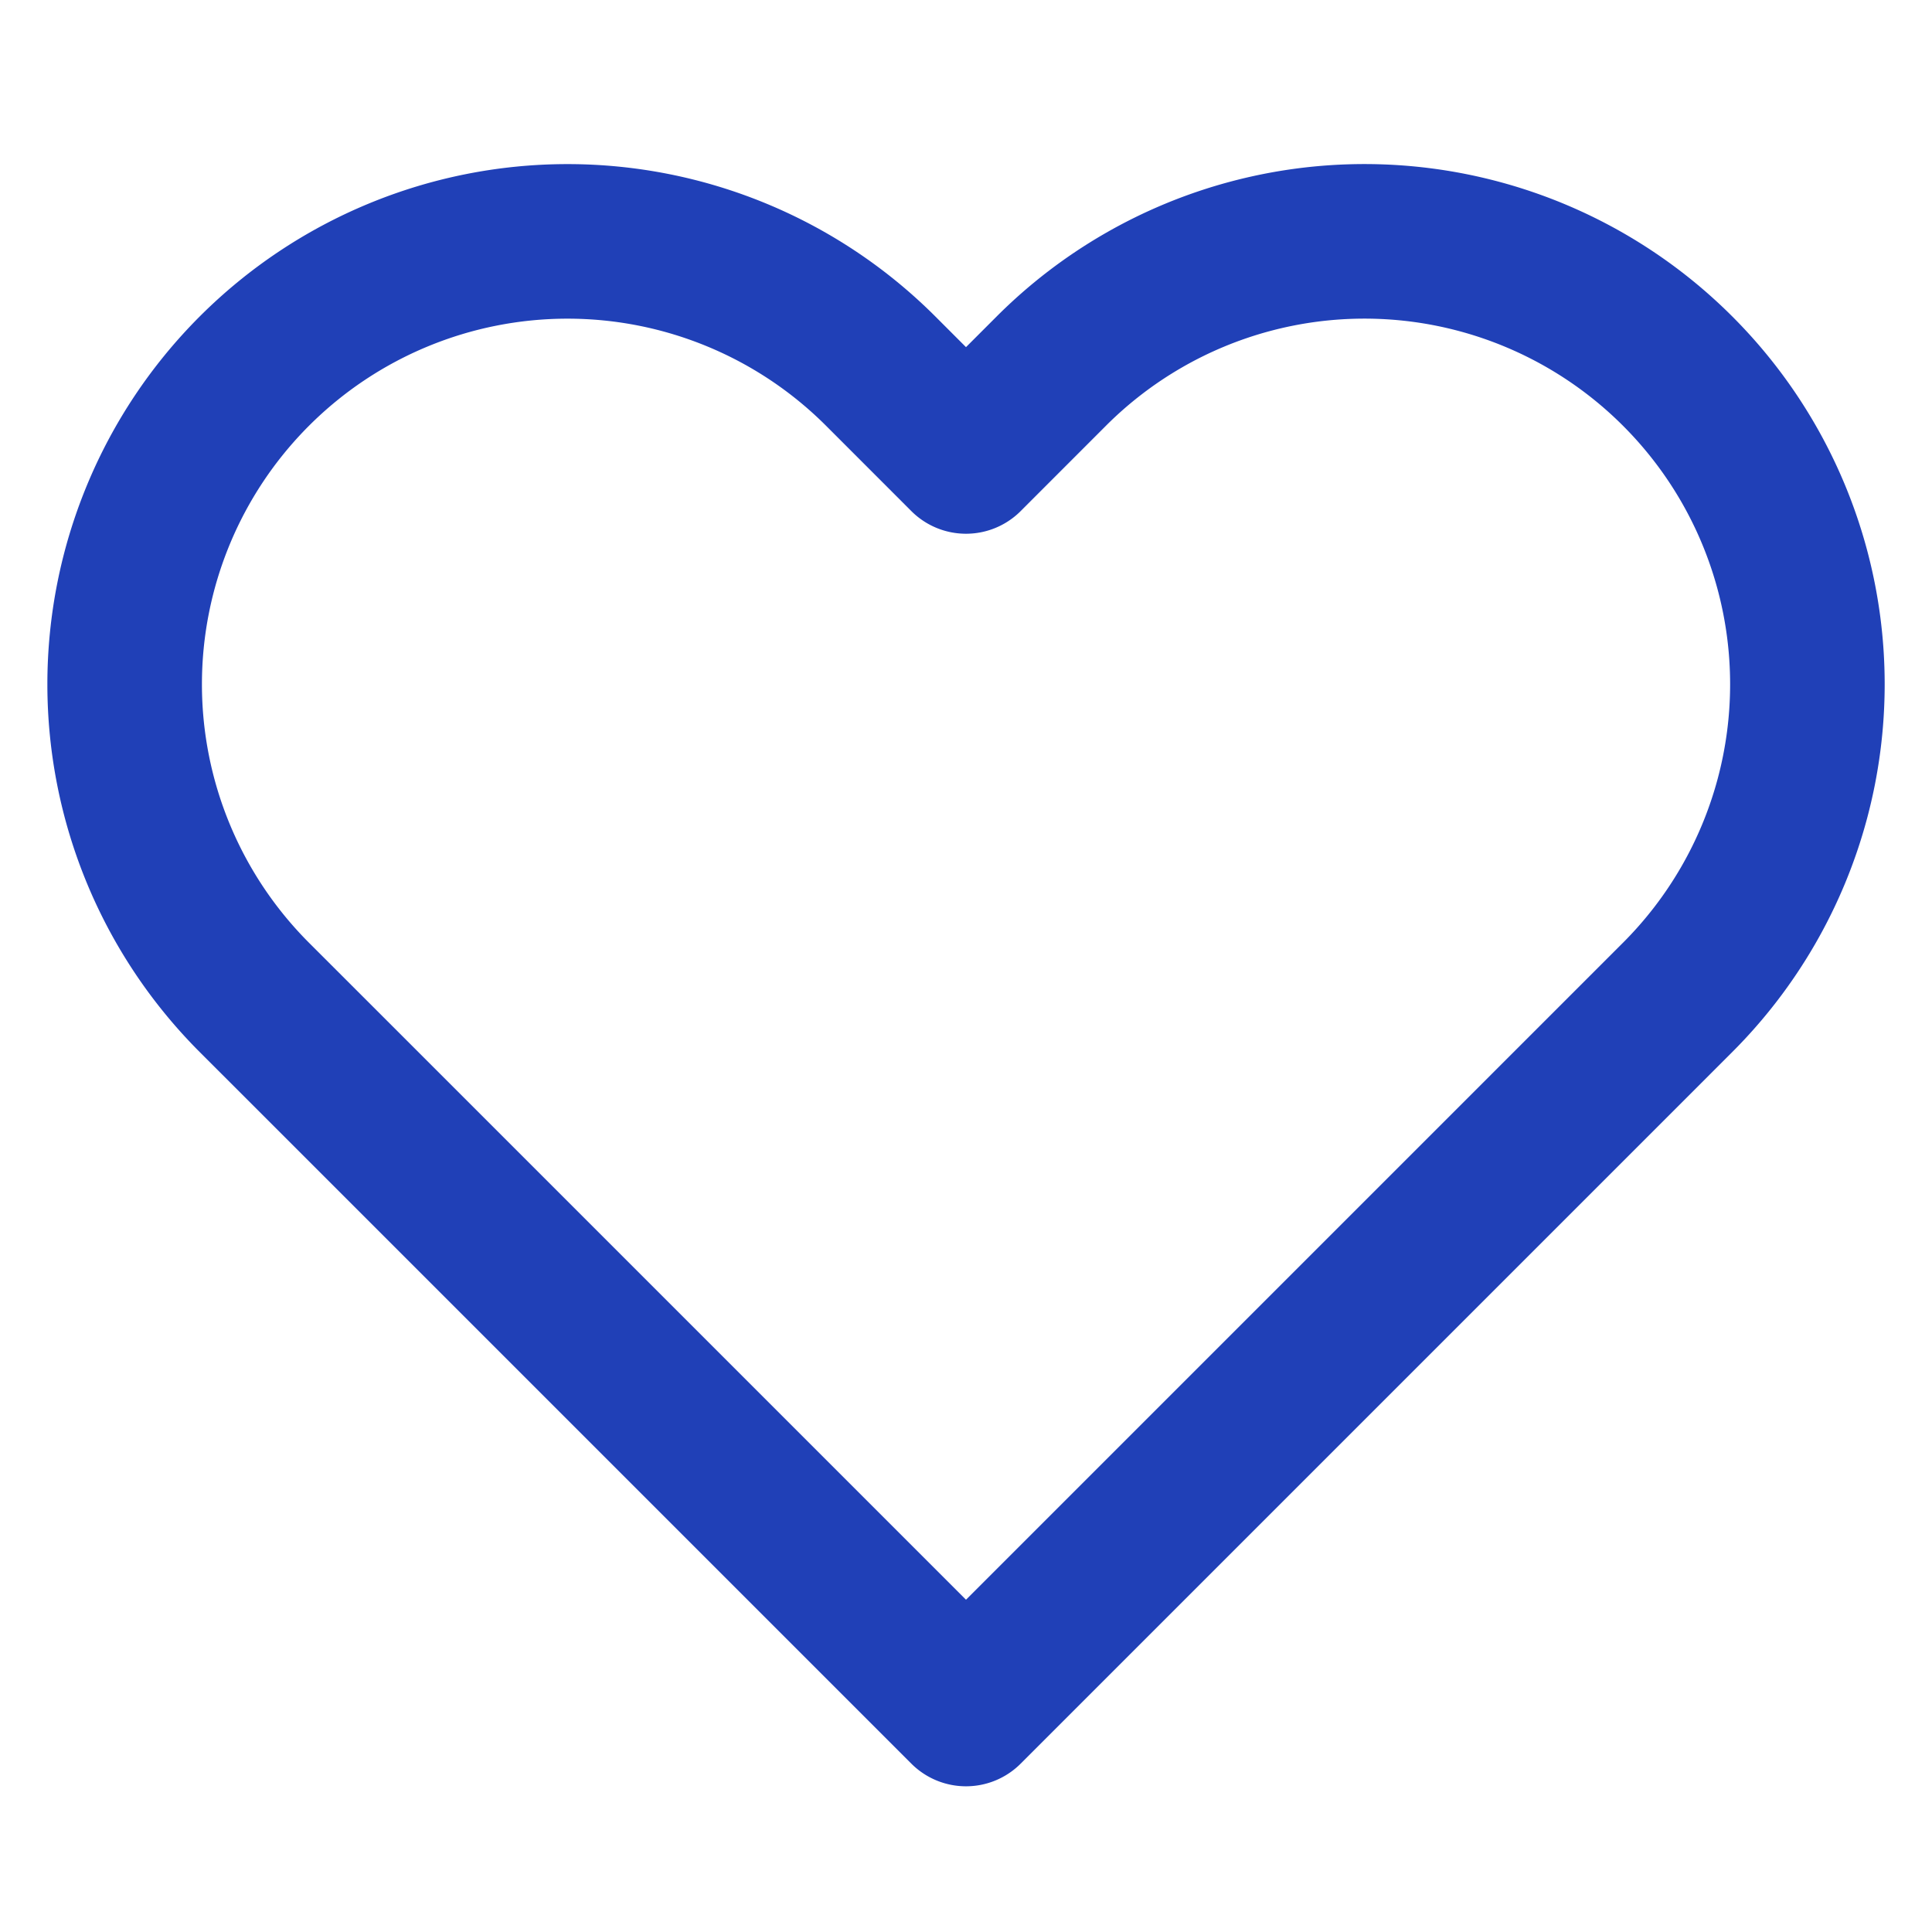 <svg xmlns="http://www.w3.org/2000/svg" width="50" height="50" fill="none"><path stroke="#2040B7" stroke-linecap="round" stroke-linejoin="round" stroke-width="4" d="M43.417 9.604a11.459 11.459 0 0 0-16.209 0L25 11.813l-2.208-2.209A11.461 11.461 0 0 0 6.583 25.813l2.209 2.208L25 44.229l16.208-16.208 2.209-2.209a11.457 11.457 0 0 0 0-16.208Z"/></svg>